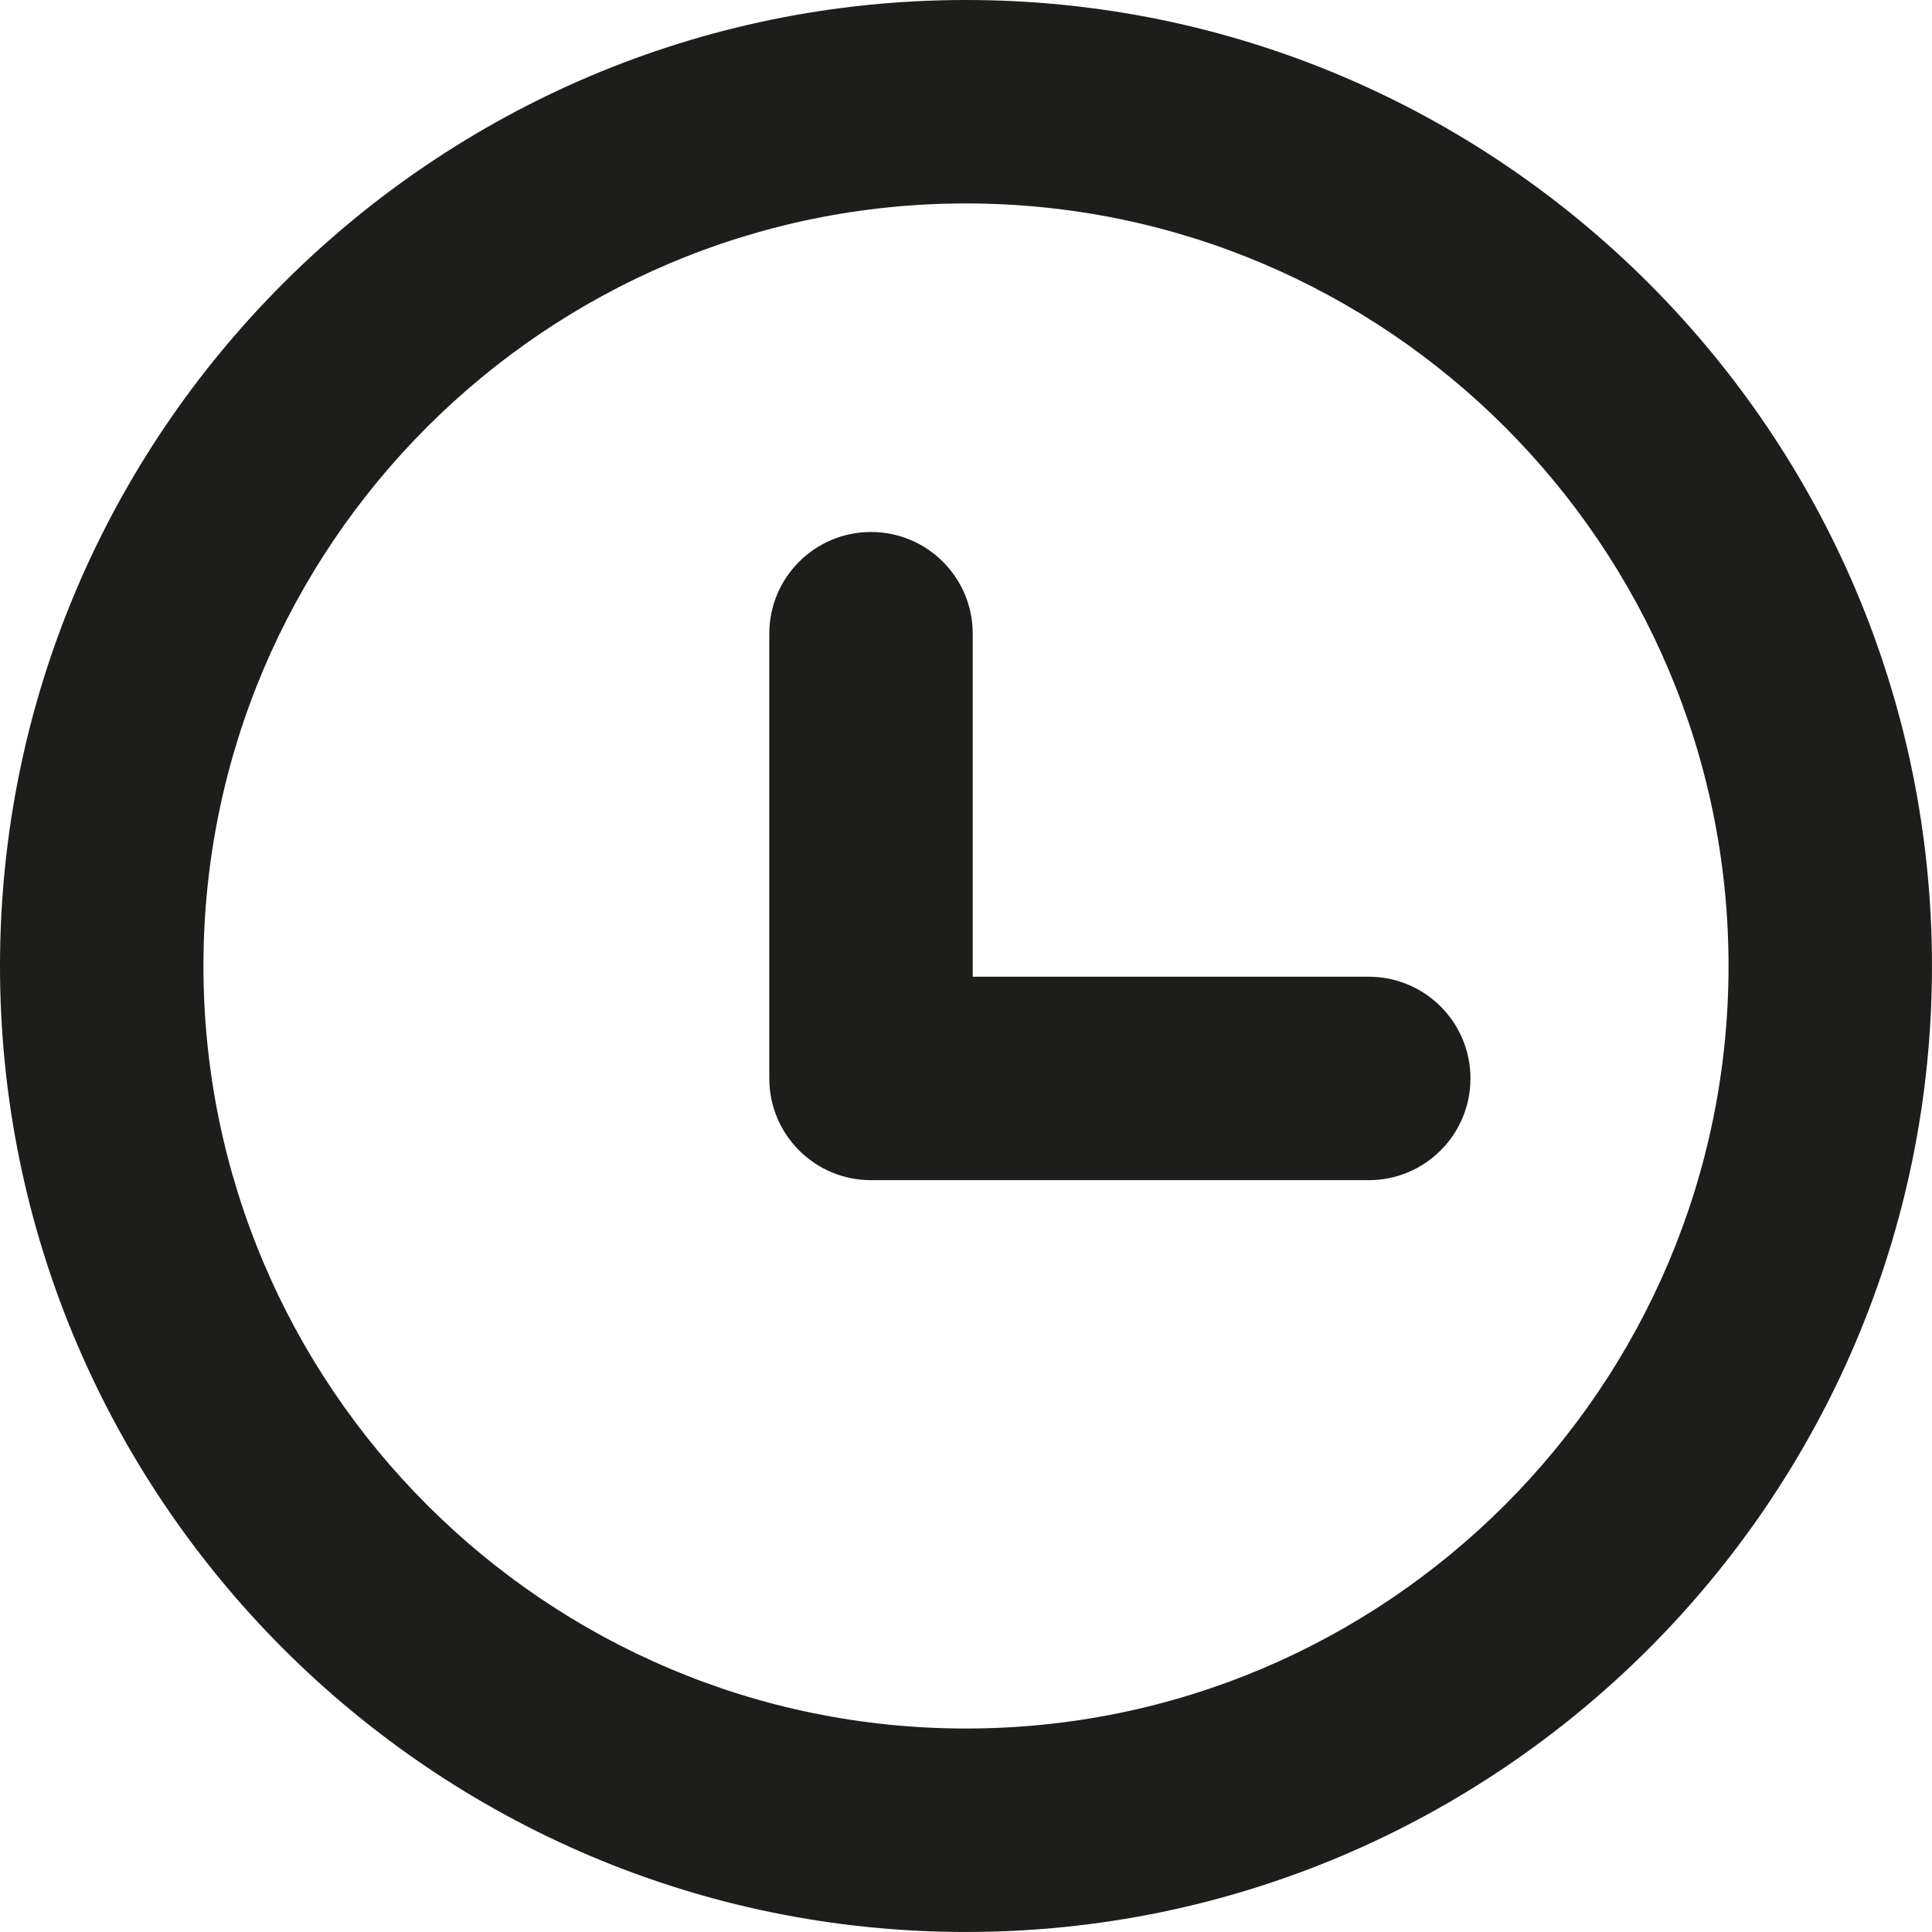 <?xml version="1.0" encoding="UTF-8"?>
<!DOCTYPE svg  PUBLIC '-//W3C//DTD SVG 1.1//EN'  'http://www.w3.org/Graphics/SVG/1.1/DTD/svg11.dtd'>
<svg enable-background="new 0 0 142.447 142.447" version="1.1" viewBox="0 0 142.45 142.45" xml:space="preserve" xmlns="http://www.w3.org/2000/svg">
<g fill="#1D1D1B">
	<path d="M71.224,0C31.951,0,0,31.951,0,71.224s31.951,71.224,71.224,71.224s71.224-31.951,71.224-71.224   S110.496,0,71.224,0z M71.224,127.447C40.222,127.447,15,102.226,15,71.224S40.222,15,71.224,15s56.224,25.222,56.224,56.224   S102.226,127.447,71.224,127.447z"/>
	<path d="m100.92 72.016h-29.199v-25.292c0-4.143-3.357-7.5-7.5-7.5s-7.5 3.357-7.5 7.5v32.792c0 4.143 3.357 7.5 7.5 7.5h36.699c4.143 0 7.5-3.357 7.5-7.5s-3.358-7.5-7.5-7.5z"/>
</g></svg>
